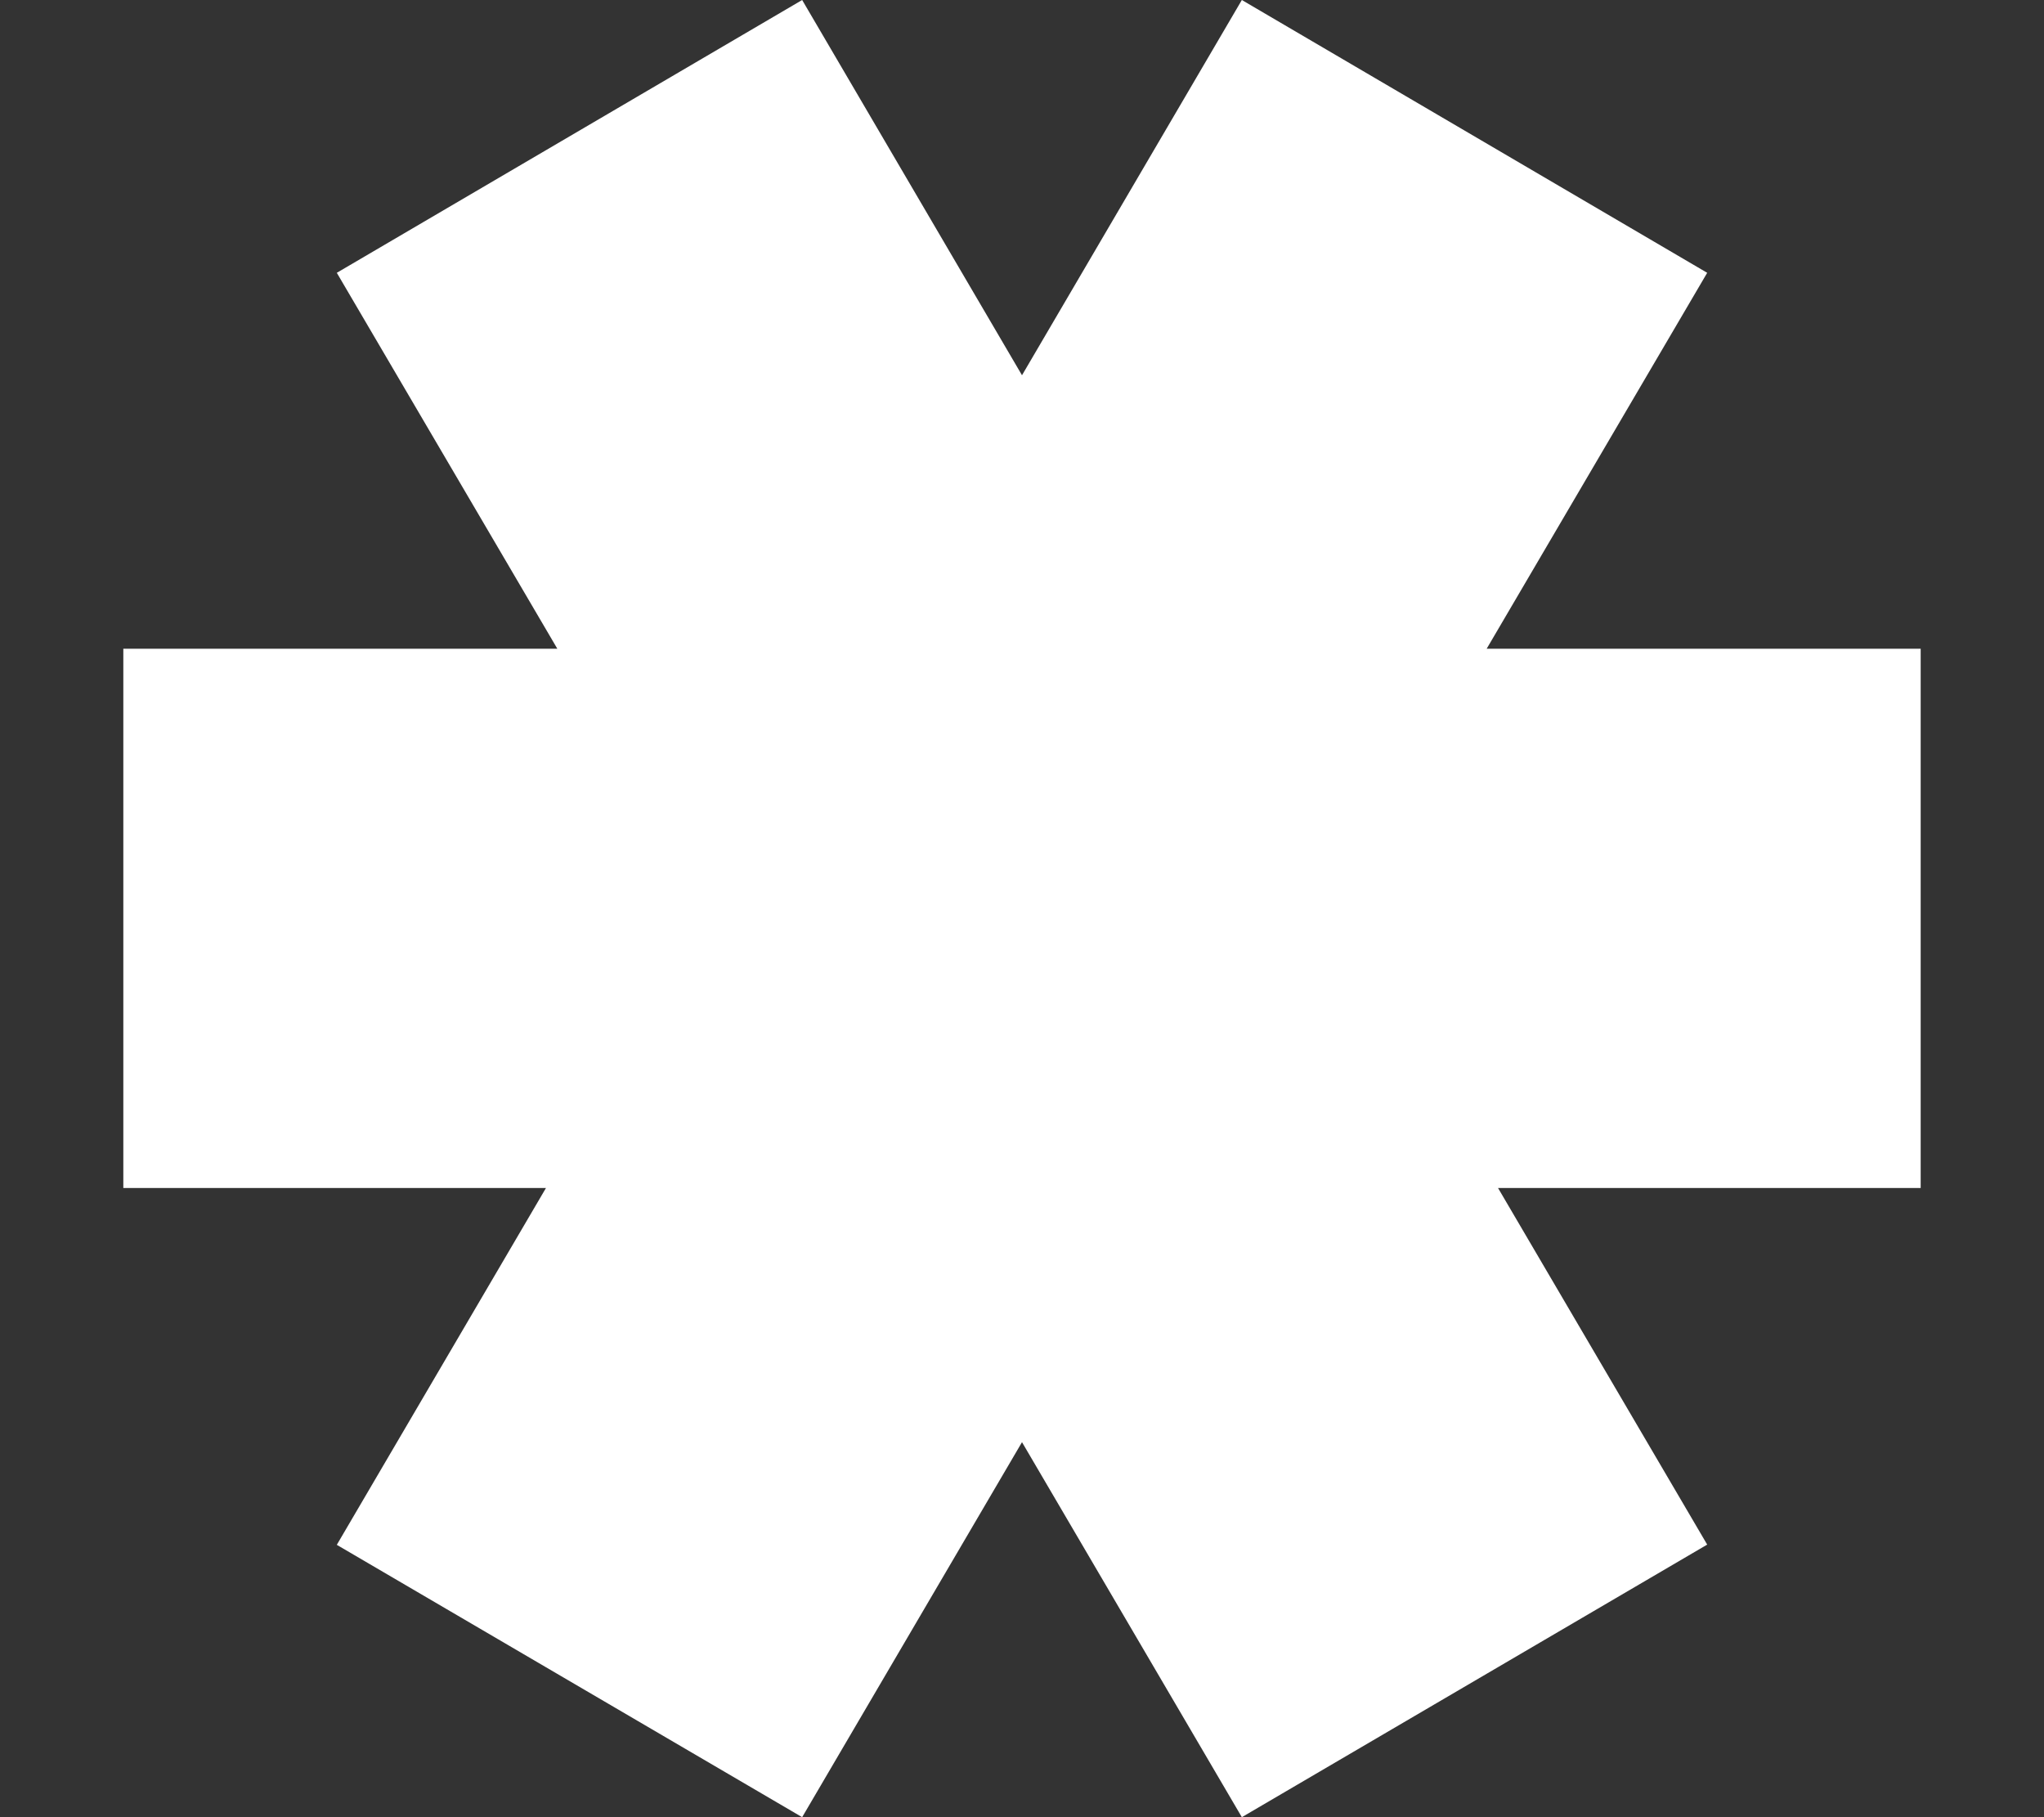 <svg width="9" height="8" viewBox="0 0 9 8" fill="none" xmlns="http://www.w3.org/2000/svg">
<rect x="0" y="0" width="9" height="8" fill="#333333" stroke="none"/>
<path d="M8.457 2.856H6.546L7.517 1.201L5.468 0L4.5 1.652L3.532 0L1.483 1.201L2.454 2.856H0.543V5.23H2.404L1.483 6.801L3.532 8L4.5 6.349L5.468 8L7.517 6.8L6.596 5.23H8.457V2.856Z" fill="white"/>
</svg>
